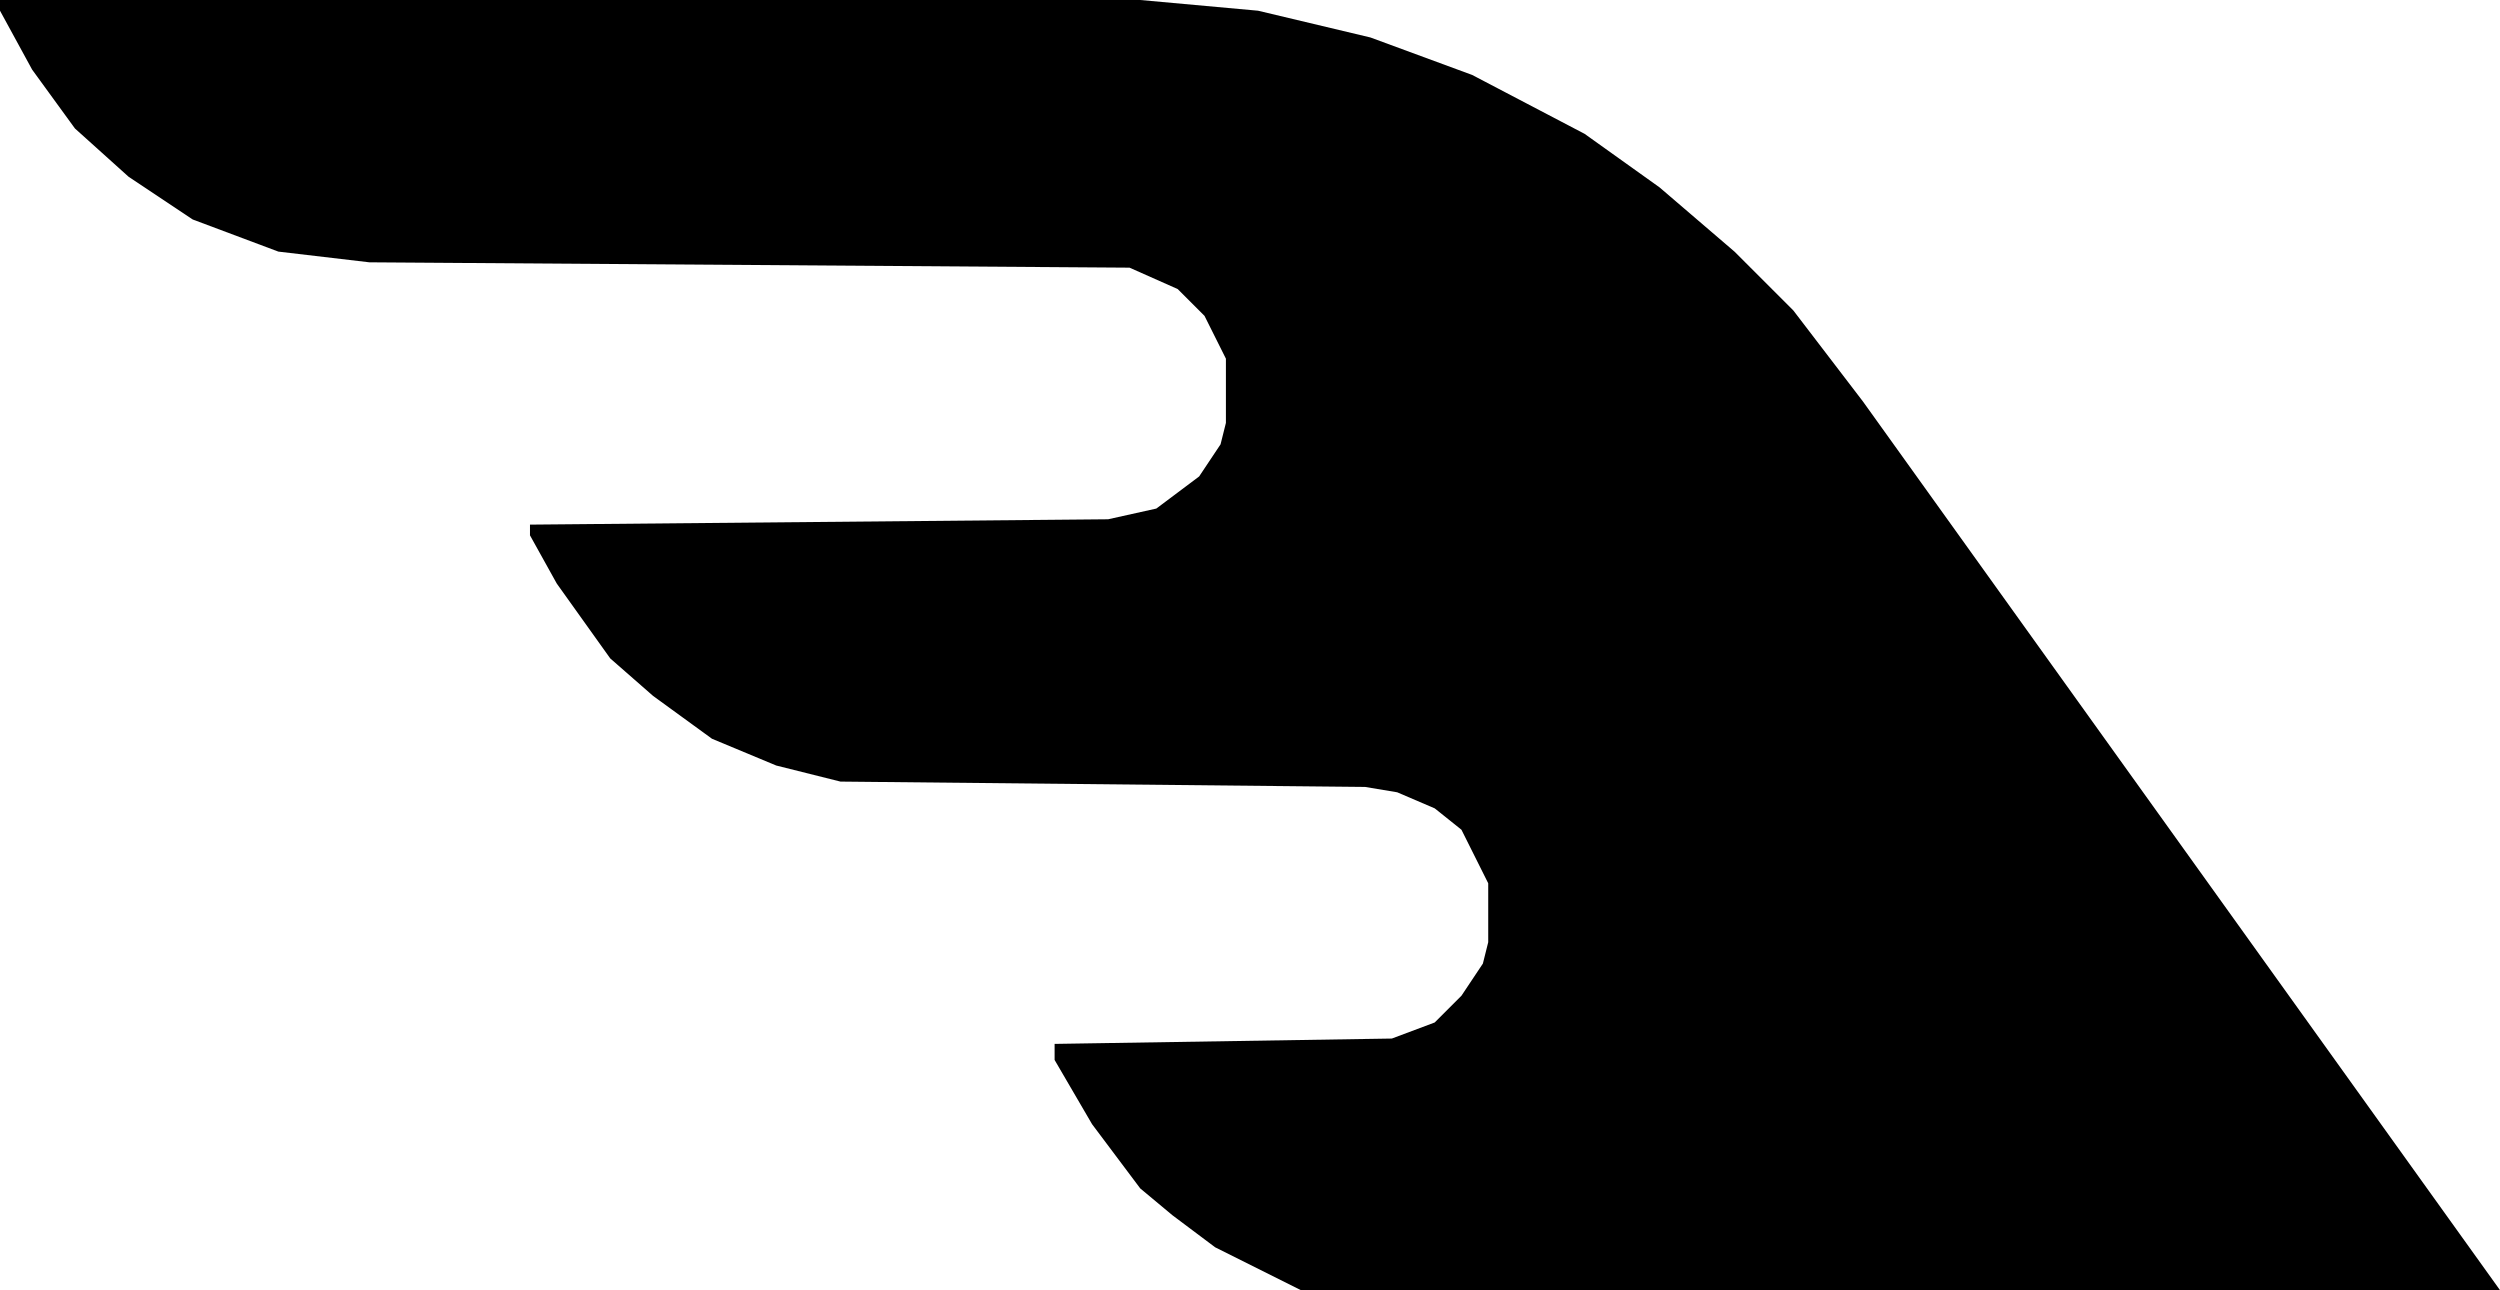 <svg width="467" height="241" viewBox="0 0 467 241" fill="none" xmlns="http://www.w3.org/2000/svg">
<path d="M213 0H0V2L6 13L14 24L24 33L36 41L52 47L69 49L211 50L220 54L225 59L229 67V79L228 83L224 89L216 95L207 97L99 98V100L104 109L114 123L122 130L133 138L145 143L157 146L255 147L261 148L268 151L273 155L278 165V176L277 180L273 186L268 191L260 194L197 195V198L204 210L213 222L219 227L227 233L243 241H348H467L348 75L335 58L324 47L310 35L296 25L275 14L256 7L235 2L213 0Z" fill="none"/>
<style>
    path { fill: #000; }
    @media (prefers-color-scheme: dark) {
        path { fill: #FFF; }
    }
</style>
</svg>

